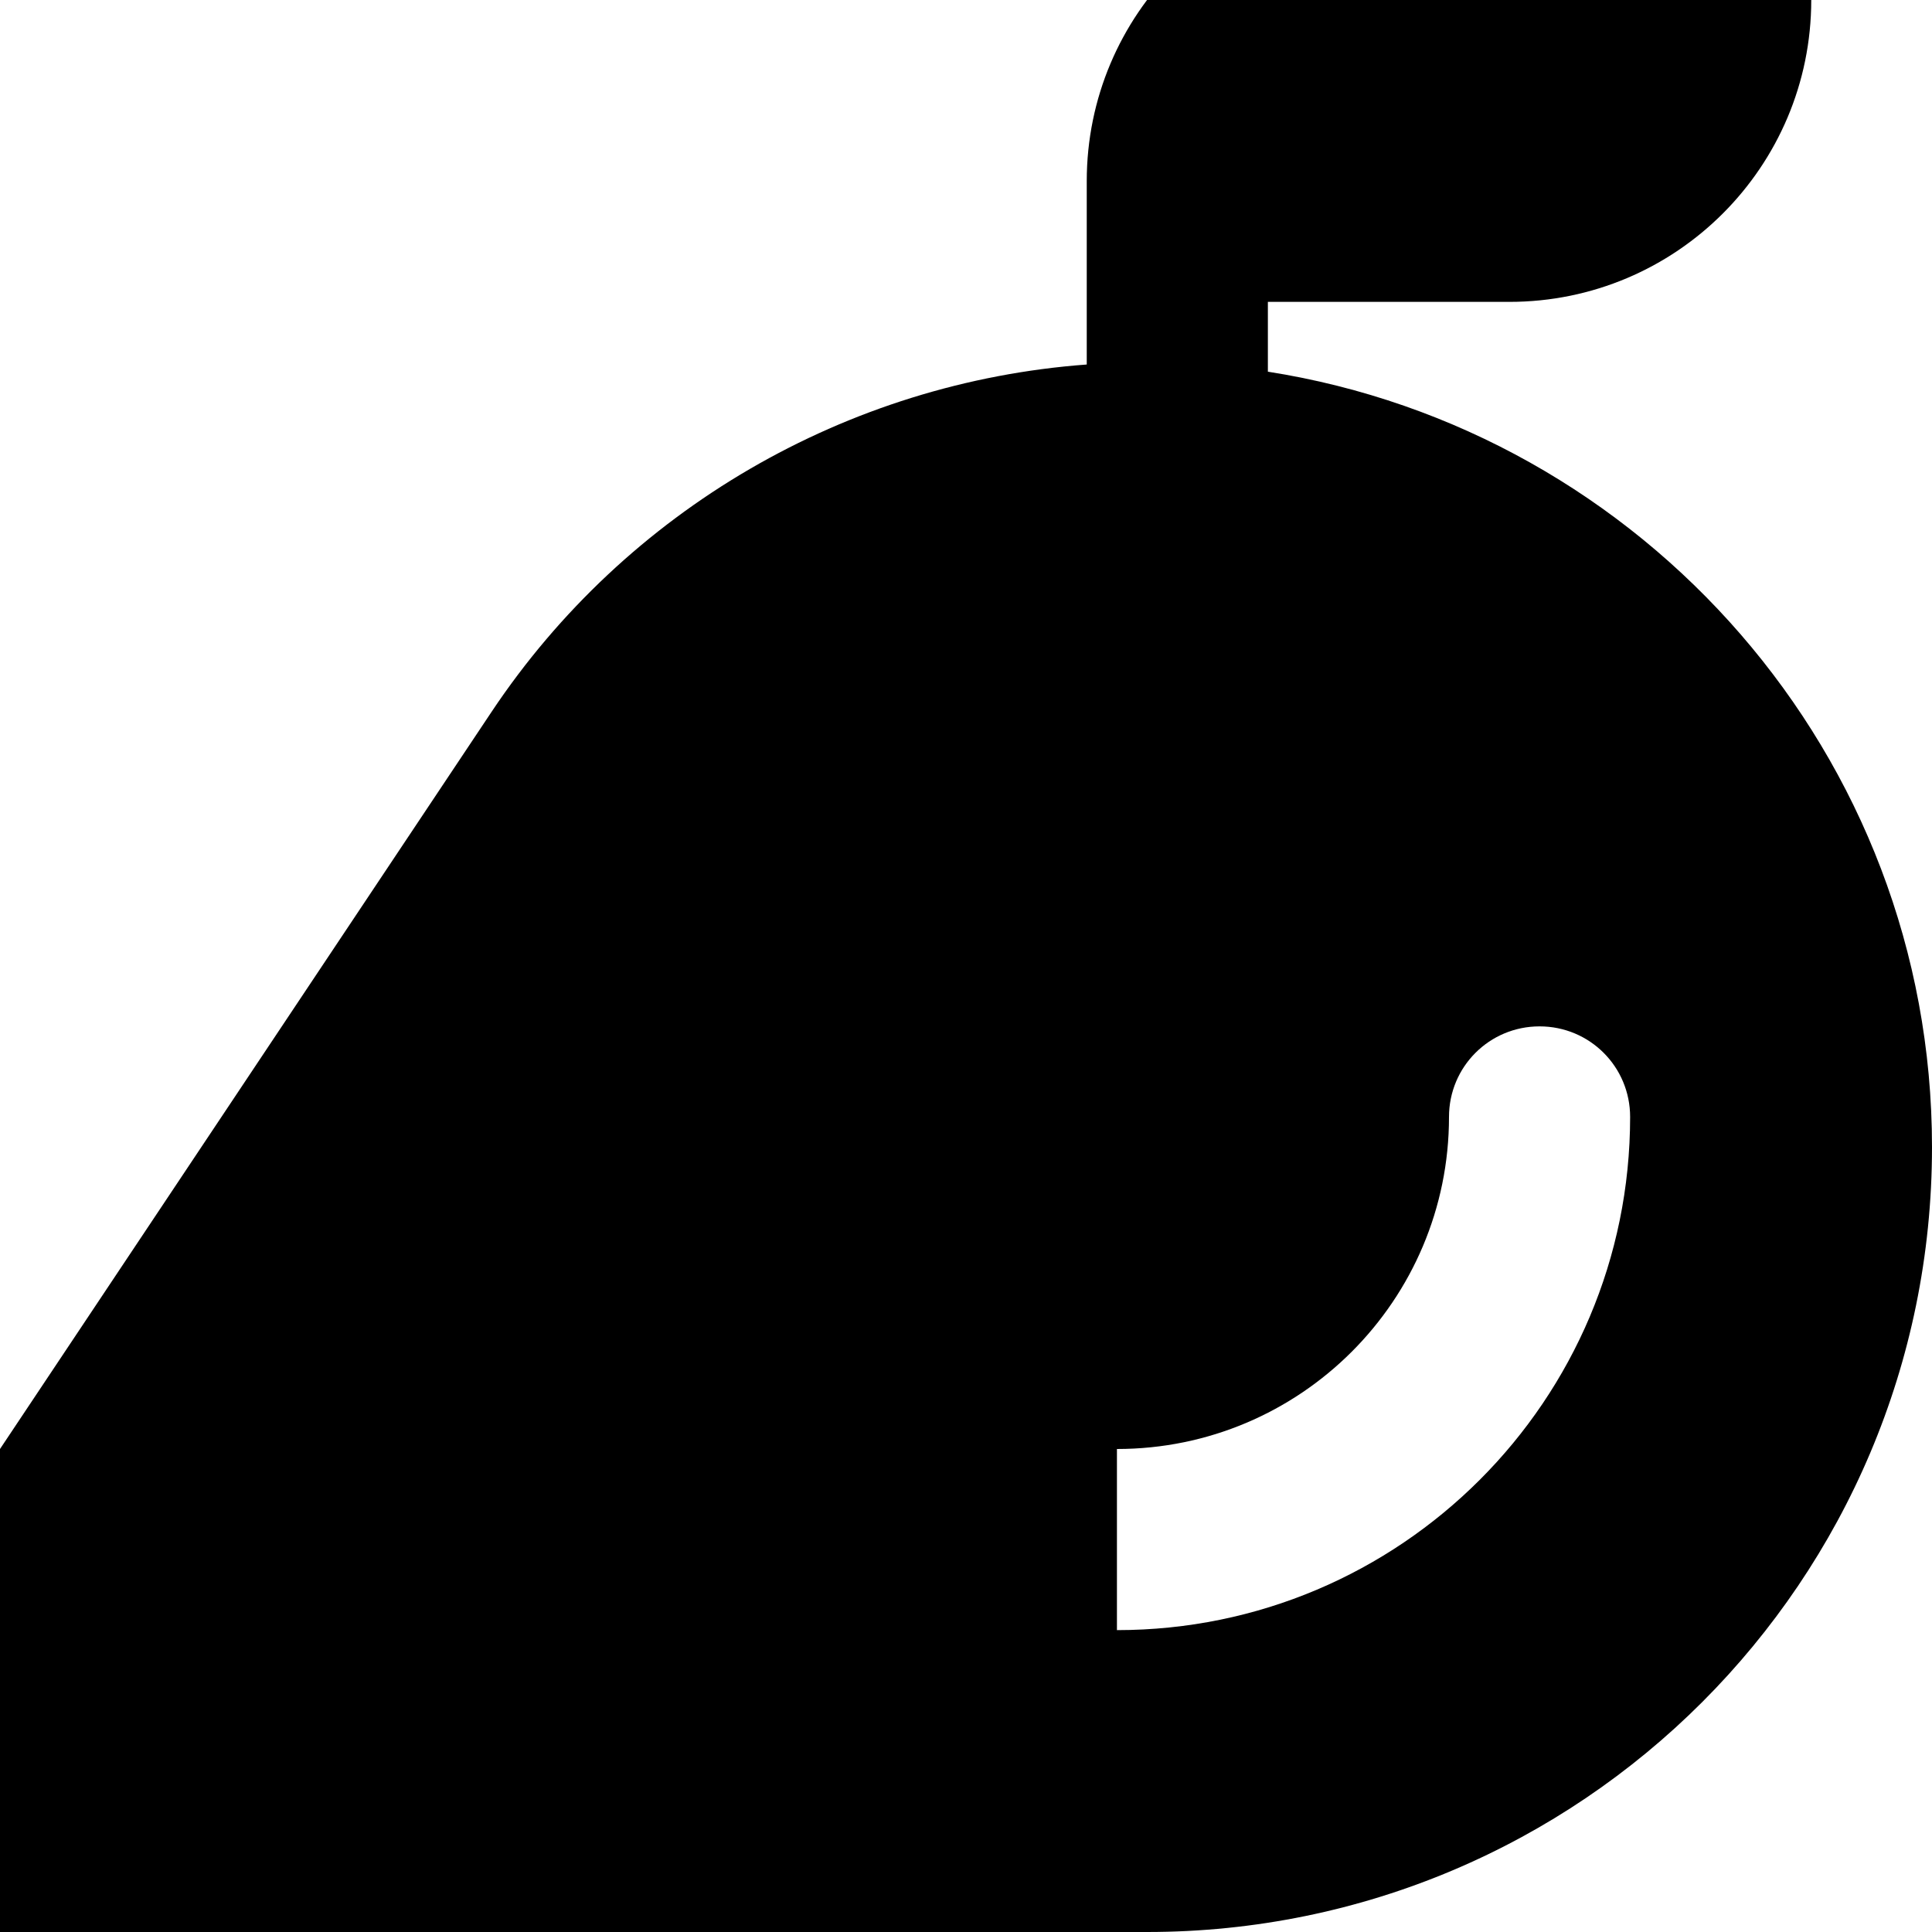 <svg xmlns="http://www.w3.org/2000/svg" viewBox="0 0 512 512"><!--! Font Awesome Pro 7.0.0 by @fontawesome - https://fontawesome.com License - https://fontawesome.com/license (Commercial License) Copyright 2025 Fonticons, Inc. --><path fill="currentColor" d="M288 64l0-16c0-44.2 35.8-80 80-80l112 0 0 32c0 44.2-35.8 80-80 80l-64 0 0 18.5c99.5 15.6 176 101.6 176 205.5 0 114.9-93.1 208-208 208L0 512 0 384 130.3 188.6c35.7-53.5 94.1-87.3 157.7-92L288 64zM432 296c0-13.3-10.7-24-24-24s-24 10.7-24 24c0 48.6-39.4 88-88 88l0 48c75.1 0 136-60.9 136-136z"/></svg>